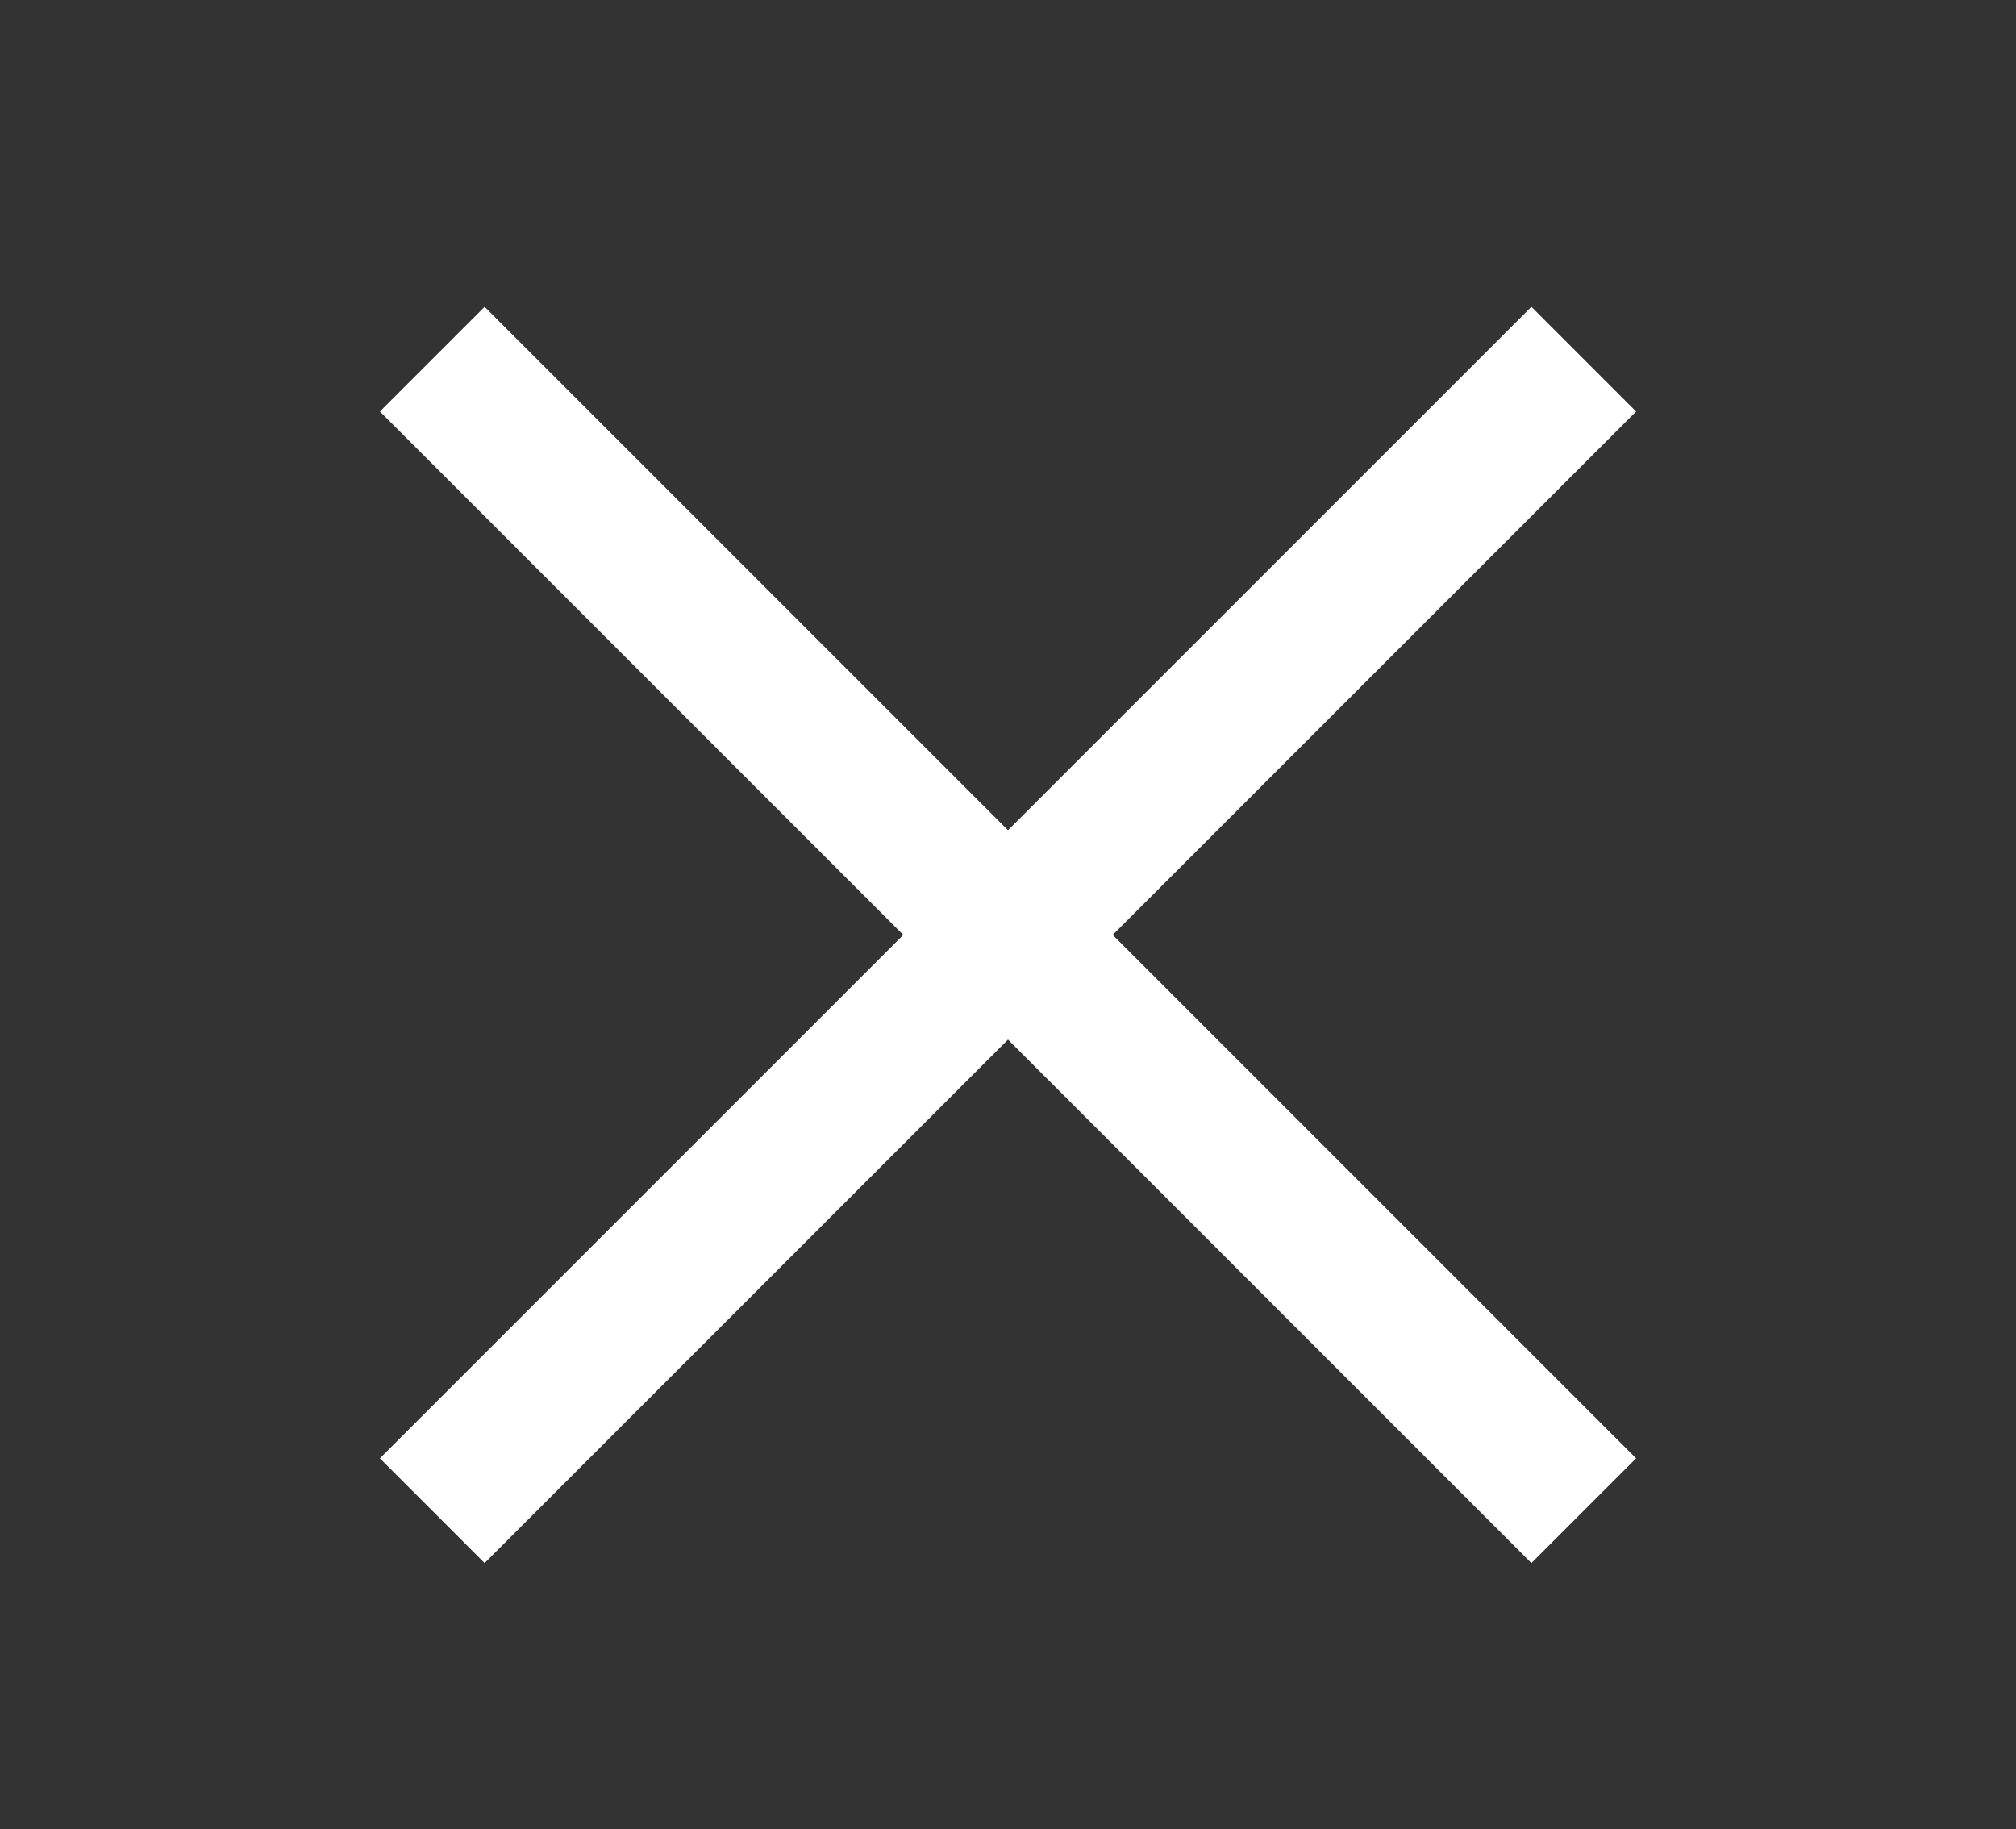 <?xml version="1.0" encoding="utf-8"?>
<!-- Generator: Adobe Illustrator 16.0.0, SVG Export Plug-In . SVG Version: 6.00 Build 0)  -->
<!DOCTYPE svg PUBLIC "-//W3C//DTD SVG 1.1//EN" "http://www.w3.org/Graphics/SVG/1.1/DTD/svg11.dtd">
<svg version="1.1" id="Layer_1" xmlns:x="http://ns.adobe.com/Extensibility/1.0/" xmlns:i="http://ns.adobe.com/AdobeIllustrator/10.0/" xmlns:graph="http://ns.adobe.com/Graphs/1.0/"
	 xmlns="http://www.w3.org/2000/svg" xmlns:xlink="http://www.w3.org/1999/xlink" x="0px" y="0px" width="170.227px"
	 height="154.439px" viewBox="0 0 170.227 154.439" style="enable-background:new 0 0 170.227 154.439;" xml:space="preserve">
<rect x="0" y="0" width="170.227" height="154.439" fill="#333333" stroke="none"/>
<polygon style="fill:#FFFFFF;" points="138.146,34.746 129.307,25.907 85.113,70.101 40.919,25.907 32.08,34.745 76.274,78.939 
	32.08,123.134 40.918,131.974 85.113,87.779 129.308,131.974 138.146,123.134 93.952,78.94 "/>
</svg>
